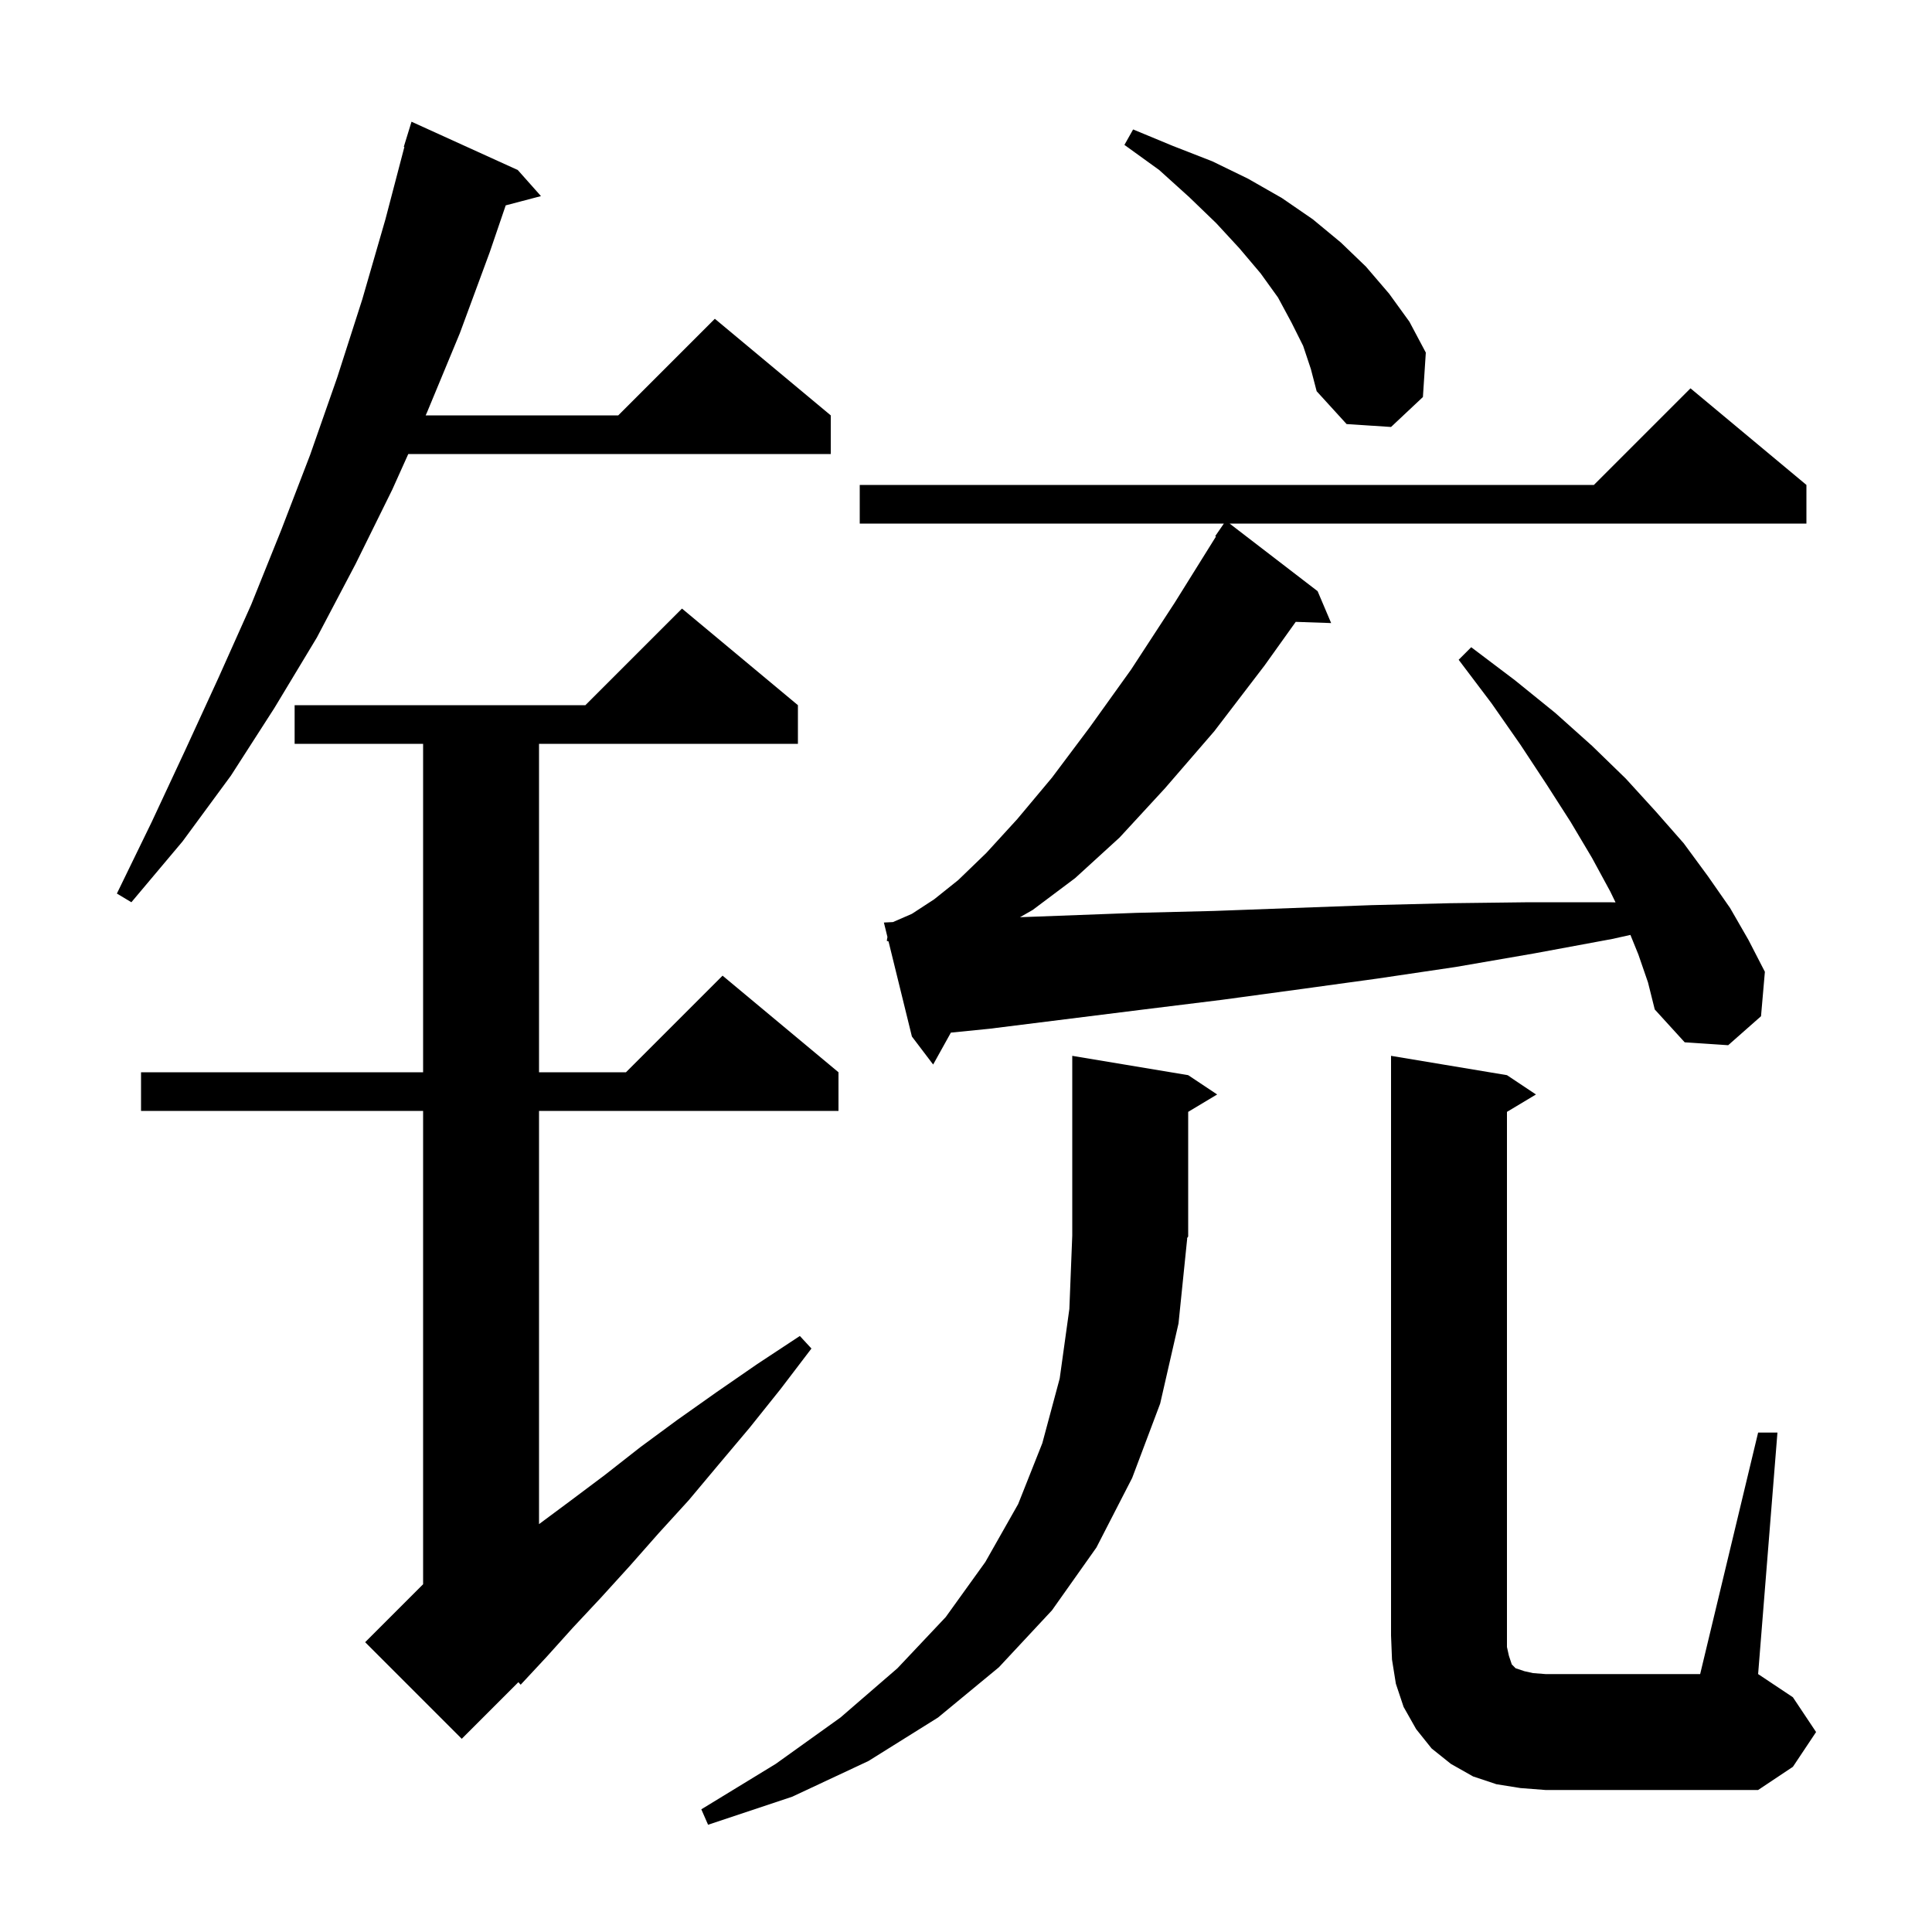 <svg xmlns="http://www.w3.org/2000/svg" xmlns:xlink="http://www.w3.org/1999/xlink" version="1.1" baseProfile="full" viewBox="0 0 200 200" width="200" height="200">
<g fill="black">
<path d="M 122.9 128.2 L 122.0 137.0 L 120.1 145.3 L 117.2 153.0 L 113.5 160.2 L 108.9 166.7 L 103.4 172.6 L 97.1 177.8 L 89.9 182.3 L 82.0 186.0 L 73.3 188.9 L 72.6 187.3 L 80.3 182.6 L 87.0 177.8 L 92.9 172.7 L 97.9 167.4 L 102.0 161.7 L 105.4 155.7 L 107.9 149.4 L 109.7 142.7 L 110.7 135.5 L 111.0 127.9 L 111.0 109.3 L 123.0 111.3 L 126.0 113.3 L 123.0 115.1 L 123.0 128.0 L 122.867 128.199 Z M 182.0 148.3 L 184.0 148.3 L 182.0 173.3 L 185.6 175.7 L 188.0 179.3 L 185.6 182.9 L 182.0 185.3 L 160.0 185.3 L 157.4 185.1 L 154.9 184.7 L 152.5 183.9 L 150.2 182.6 L 148.2 181.0 L 146.6 179.0 L 145.3 176.7 L 144.5 174.3 L 144.1 171.8 L 144.0 169.3 L 144.0 109.3 L 156.0 111.3 L 159.0 113.3 L 156.0 115.1 L 156.0 170.5 L 156.2 171.4 L 156.5 172.3 L 156.9 172.7 L 157.8 173.0 L 158.7 173.2 L 160.0 173.3 L 176.0 173.3 Z M 82.6 73.0 L 82.6 77.0 L 55.8 77.0 L 55.8 111.0 L 64.8 111.0 L 74.8 101.0 L 86.8 111.0 L 86.8 115.0 L 55.8 115.0 L 55.8 157.777 L 59.0 155.4 L 62.6 152.7 L 66.3 149.8 L 70.1 147.0 L 74.2 144.1 L 78.4 141.2 L 82.8 138.3 L 84.0 139.6 L 80.8 143.8 L 77.6 147.8 L 74.4 151.6 L 71.3 155.3 L 68.2 158.7 L 65.2 162.1 L 62.2 165.4 L 59.3 168.5 L 56.6 171.5 L 53.9 174.4 L 53.662 174.138 L 47.8 180.0 L 37.8 170.0 L 43.8 164.0 L 43.8 115.0 L 14.6 115.0 L 14.6 111.0 L 43.8 111.0 L 43.8 77.0 L 30.5 77.0 L 30.5 73.0 L 60.6 73.0 L 70.6 63.0 Z M 169.6 98.8 L 168.78 96.782 L 166.9 97.2 L 158.8 98.7 L 150.7 100.1 L 142.6 101.3 L 134.6 102.4 L 126.5 103.5 L 118.4 104.5 L 102.4 106.5 L 98.435 106.896 L 96.6 110.2 L 94.4 107.3 L 91.981 97.457 L 91.8 97.4 L 91.867 96.995 L 91.5 95.5 L 92.438 95.453 L 94.4 94.6 L 96.7 93.1 L 99.2 91.1 L 102.1 88.3 L 105.3 84.8 L 108.9 80.5 L 112.8 75.3 L 117.1 69.3 L 121.6 62.4 L 125.876 55.541 L 125.8 55.5 L 126.694 54.2 L 89.0 54.2 L 89.0 50.2 L 165.0 50.2 L 175.0 40.2 L 187.0 50.2 L 187.0 54.2 L 127.29 54.2 L 136.4 61.2 L 137.8 64.5 L 134.133 64.374 L 130.9 68.9 L 125.7 75.7 L 120.6 81.6 L 115.9 86.7 L 111.3 90.9 L 106.9 94.2 L 105.59 94.949 L 109.6 94.8 L 117.6 94.5 L 125.7 94.3 L 133.8 94.0 L 142.0 93.7 L 150.1 93.5 L 158.3 93.4 L 166.6 93.4 L 167.241 93.415 L 166.7 92.3 L 164.8 88.8 L 162.6 85.1 L 160.1 81.2 L 157.4 77.1 L 154.4 72.8 L 151.0 68.3 L 152.3 67.0 L 156.8 70.4 L 161.0 73.8 L 164.8 77.2 L 168.3 80.6 L 171.4 84.0 L 174.3 87.3 L 176.8 90.7 L 179.1 94.0 L 181.0 97.3 L 182.7 100.6 L 182.3 105.2 L 178.9 108.2 L 174.4 107.9 L 171.3 104.5 L 170.6 101.7 Z M 53.6 17.6 L 56.0 20.3 L 52.351 21.26 L 50.7 26.1 L 47.6 34.5 L 44.2 42.7 L 44.065 43.0 L 64.0 43.0 L 74.0 33.0 L 86.0 43.0 L 86.0 47.0 L 42.265 47.0 L 40.6 50.7 L 36.8 58.4 L 32.8 66.0 L 28.4 73.3 L 23.9 80.3 L 18.9 87.1 L 13.6 93.4 L 12.1 92.5 L 15.7 85.1 L 19.2 77.6 L 22.6 70.2 L 26.0 62.6 L 29.1 54.9 L 32.1 47.1 L 34.9 39.1 L 37.5 31.0 L 39.9 22.7 L 41.861 15.212 L 41.8 15.2 L 42.6 12.6 Z M 134.9 35.8 L 133.7 33.4 L 132.3 30.8 L 130.5 28.3 L 128.3 25.7 L 125.9 23.1 L 123.1 20.4 L 120.0 17.6 L 116.4 15.0 L 117.3 13.4 L 121.4 15.1 L 125.5 16.7 L 129.2 18.5 L 132.7 20.5 L 135.9 22.7 L 138.8 25.1 L 141.4 27.6 L 143.8 30.4 L 145.9 33.3 L 147.6 36.5 L 147.3 41.1 L 144.0 44.2 L 139.4 43.9 L 136.3 40.5 L 135.7 38.2 Z " />
</g>
</svg>
